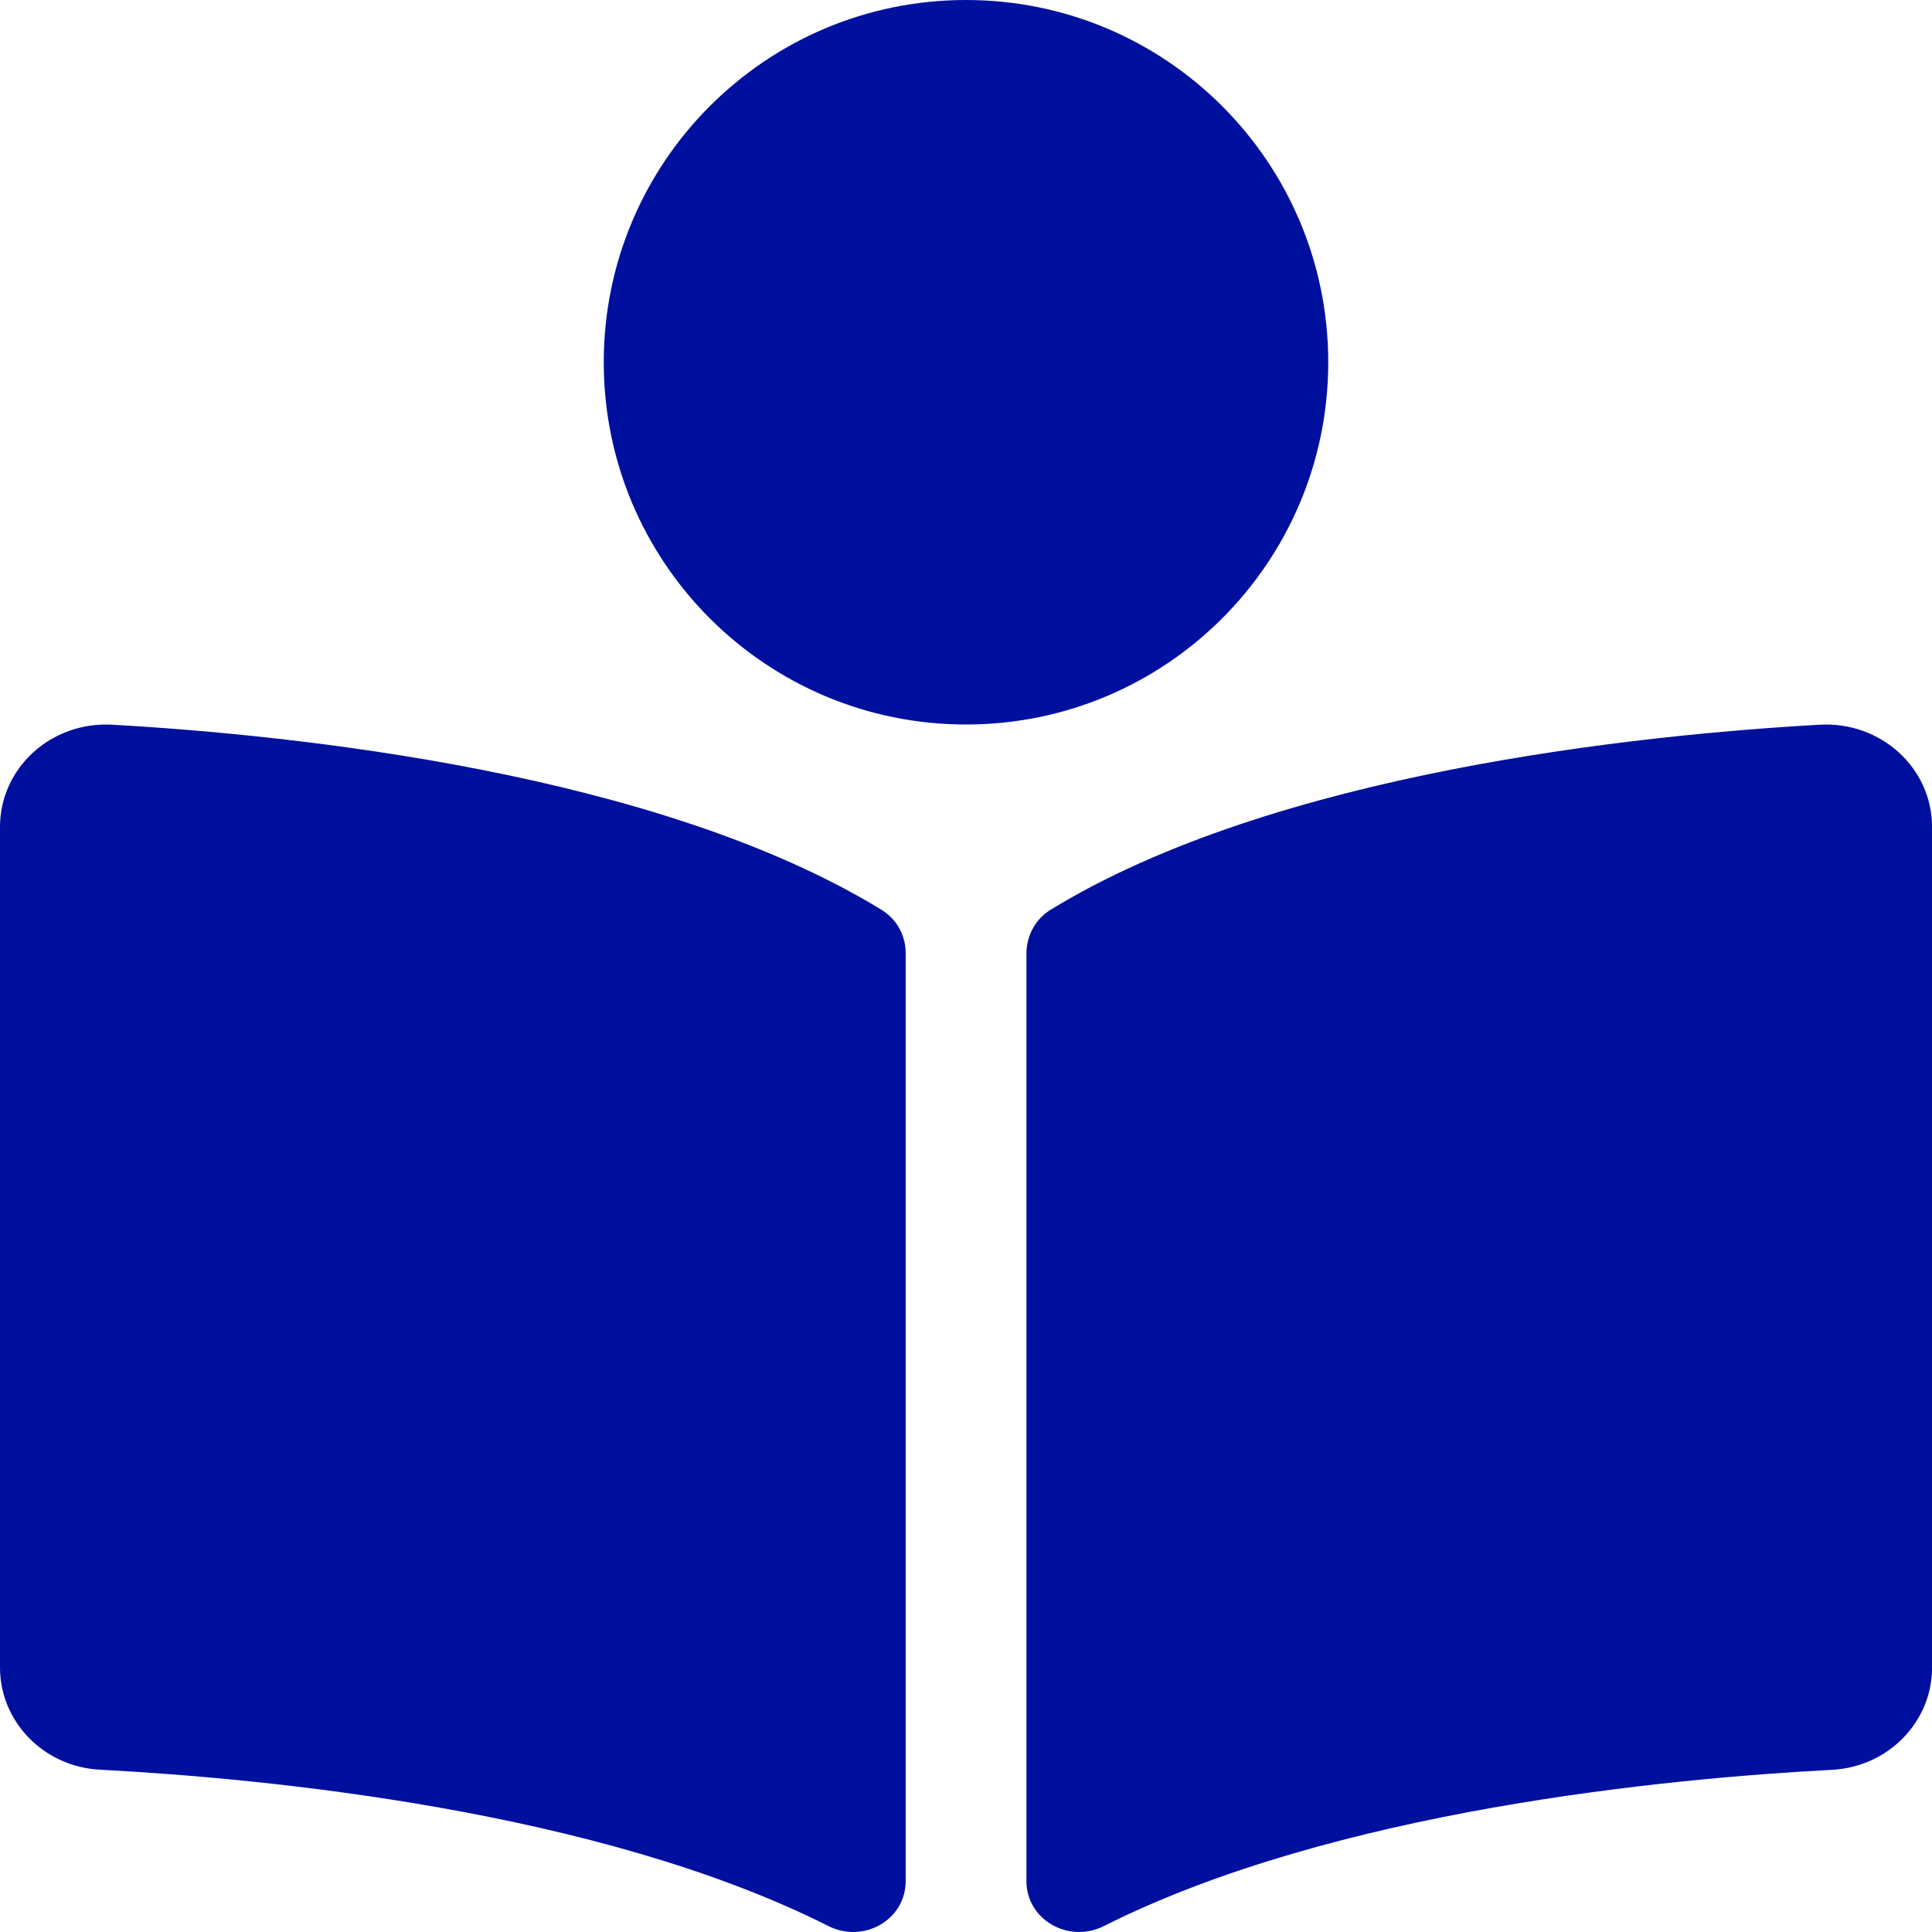 <svg width="36" height="36" viewBox="0 0 36 36" fill="none" xmlns="http://www.w3.org/2000/svg">
<path d="M24.75 6.75C24.75 3.022 21.728 0 18 0C14.272 0 11.25 3.022 11.25 6.75C11.25 10.478 14.272 13.5 18 13.5C21.728 13.5 24.75 10.478 24.75 6.75ZM16.424 16.952C12.253 14.399 5.496 13.697 2.095 13.504C0.953 13.439 0 14.309 0 15.408V31.074C0 32.081 0.815 32.922 1.863 32.976C4.932 33.137 11.143 33.727 15.436 35.889C16.095 36.221 16.876 35.769 16.876 35.054V17.758C16.875 17.43 16.713 17.129 16.424 16.952ZM33.905 13.504C30.505 13.696 23.747 14.399 19.576 16.952C19.288 17.129 19.126 17.442 19.126 17.77V35.052C19.126 35.769 19.909 36.221 20.57 35.889C24.862 33.729 31.069 33.139 34.138 32.978C35.186 32.923 36.001 32.083 36.001 31.075V15.408C36 14.309 35.047 13.439 33.905 13.504Z" fill="#00109E"/>
</svg>
